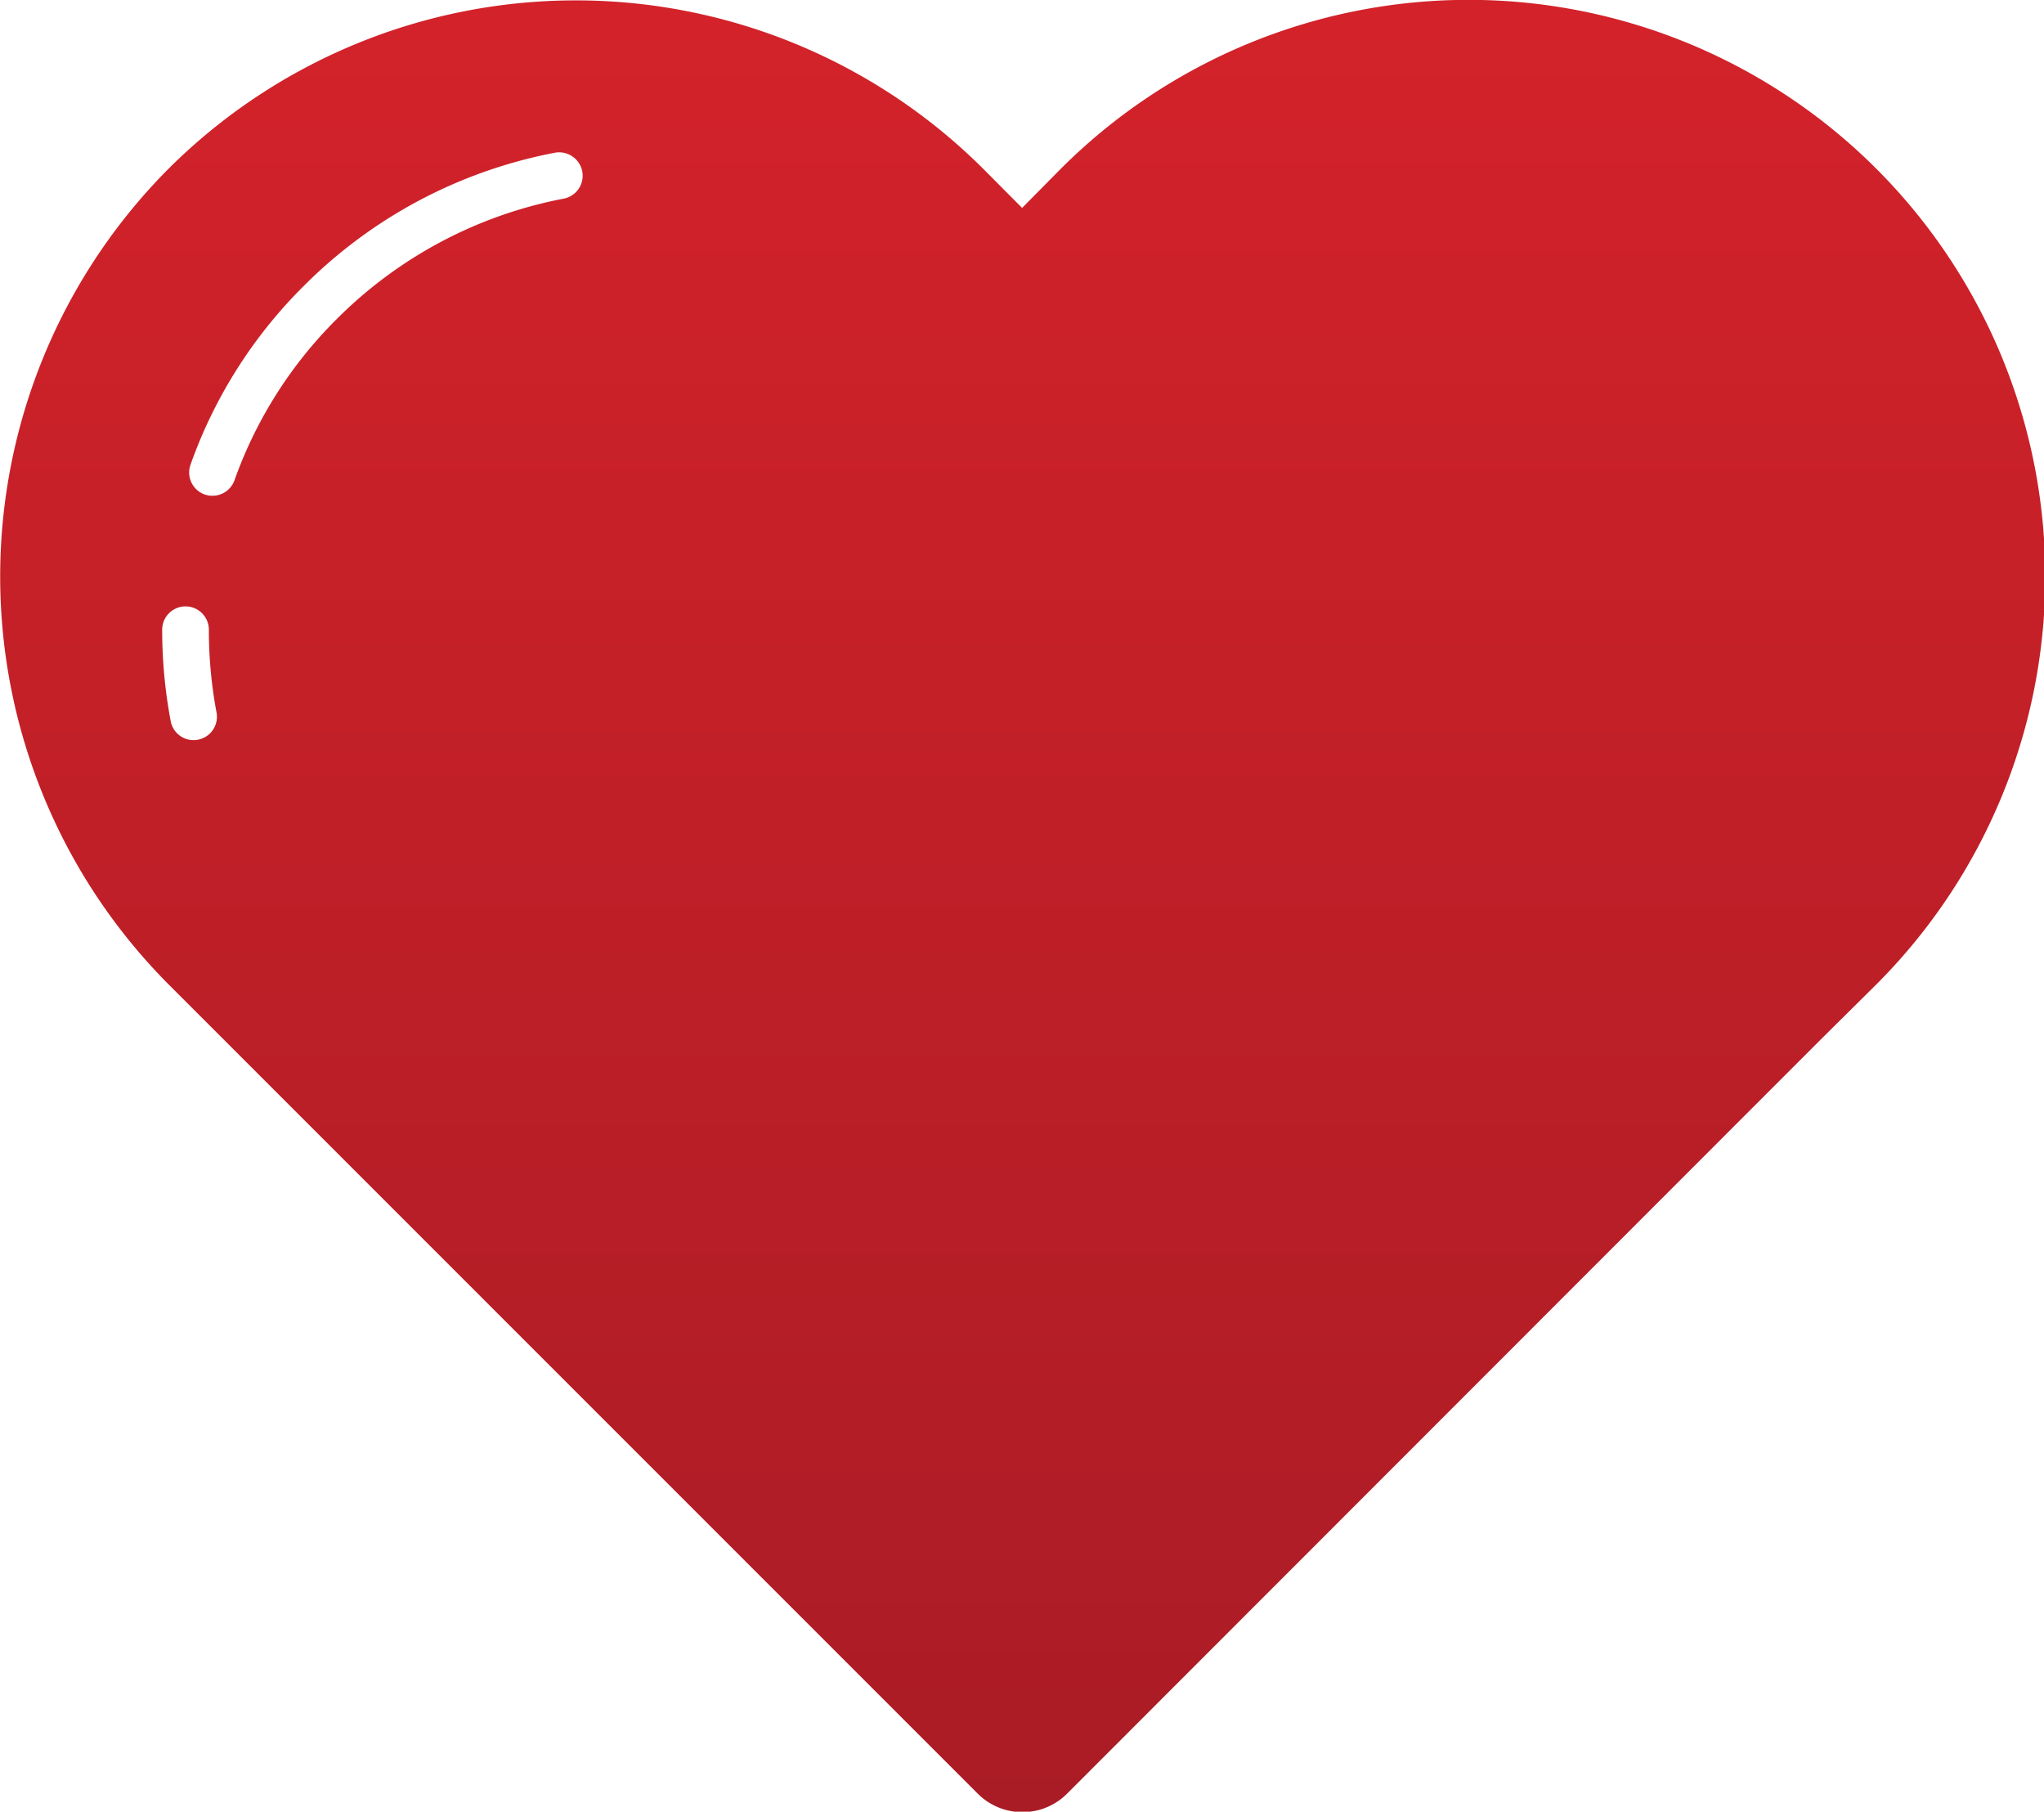 <svg xmlns="http://www.w3.org/2000/svg" xmlns:xlink="http://www.w3.org/1999/xlink" width="19.182" height="17" viewBox="0 0 19.182 17"><defs><linearGradient id="a" x1="0.5" x2="0.5" y2="1" gradientUnits="objectBoundingBox"><stop offset="0" stop-color="#d3222a"/><stop offset="1" stop-color="#aa1c25"/></linearGradient></defs><g transform="translate(-8.673 -10.416)"><g transform="translate(8.673 10.416)"><path d="M18.628,12l-.363.367L17.9,12a5.414,5.414,0,0,0-7.646,0,5.424,5.424,0,0,0,0,7.652l7.593,7.593a.591.591,0,0,0,.421.175h0a.59.59,0,0,0,.421-.175l7.07-7.074.523-.518A5.411,5.411,0,1,0,18.628,12ZM10.49,17.361a.218.218,0,0,1-.215-.178,4.615,4.615,0,0,1-.08-.858.219.219,0,0,1,.438,0,4.2,4.2,0,0,0,.072.776.219.219,0,0,1-.174.256A.238.238,0,0,1,10.49,17.361Zm.178-2.293a.222.222,0,0,1-.074-.012.219.219,0,0,1-.133-.28,4.464,4.464,0,0,1,1.066-1.68,4.526,4.526,0,0,1,2.354-1.247.221.221,0,0,1,.256.174.219.219,0,0,1-.174.257,4.093,4.093,0,0,0-2.127,1.127,4.044,4.044,0,0,0-.963,1.517A.219.219,0,0,1,10.668,15.068Z" transform="translate(-8.673 -10.416)" fill="url(#a)"/></g></g></svg>